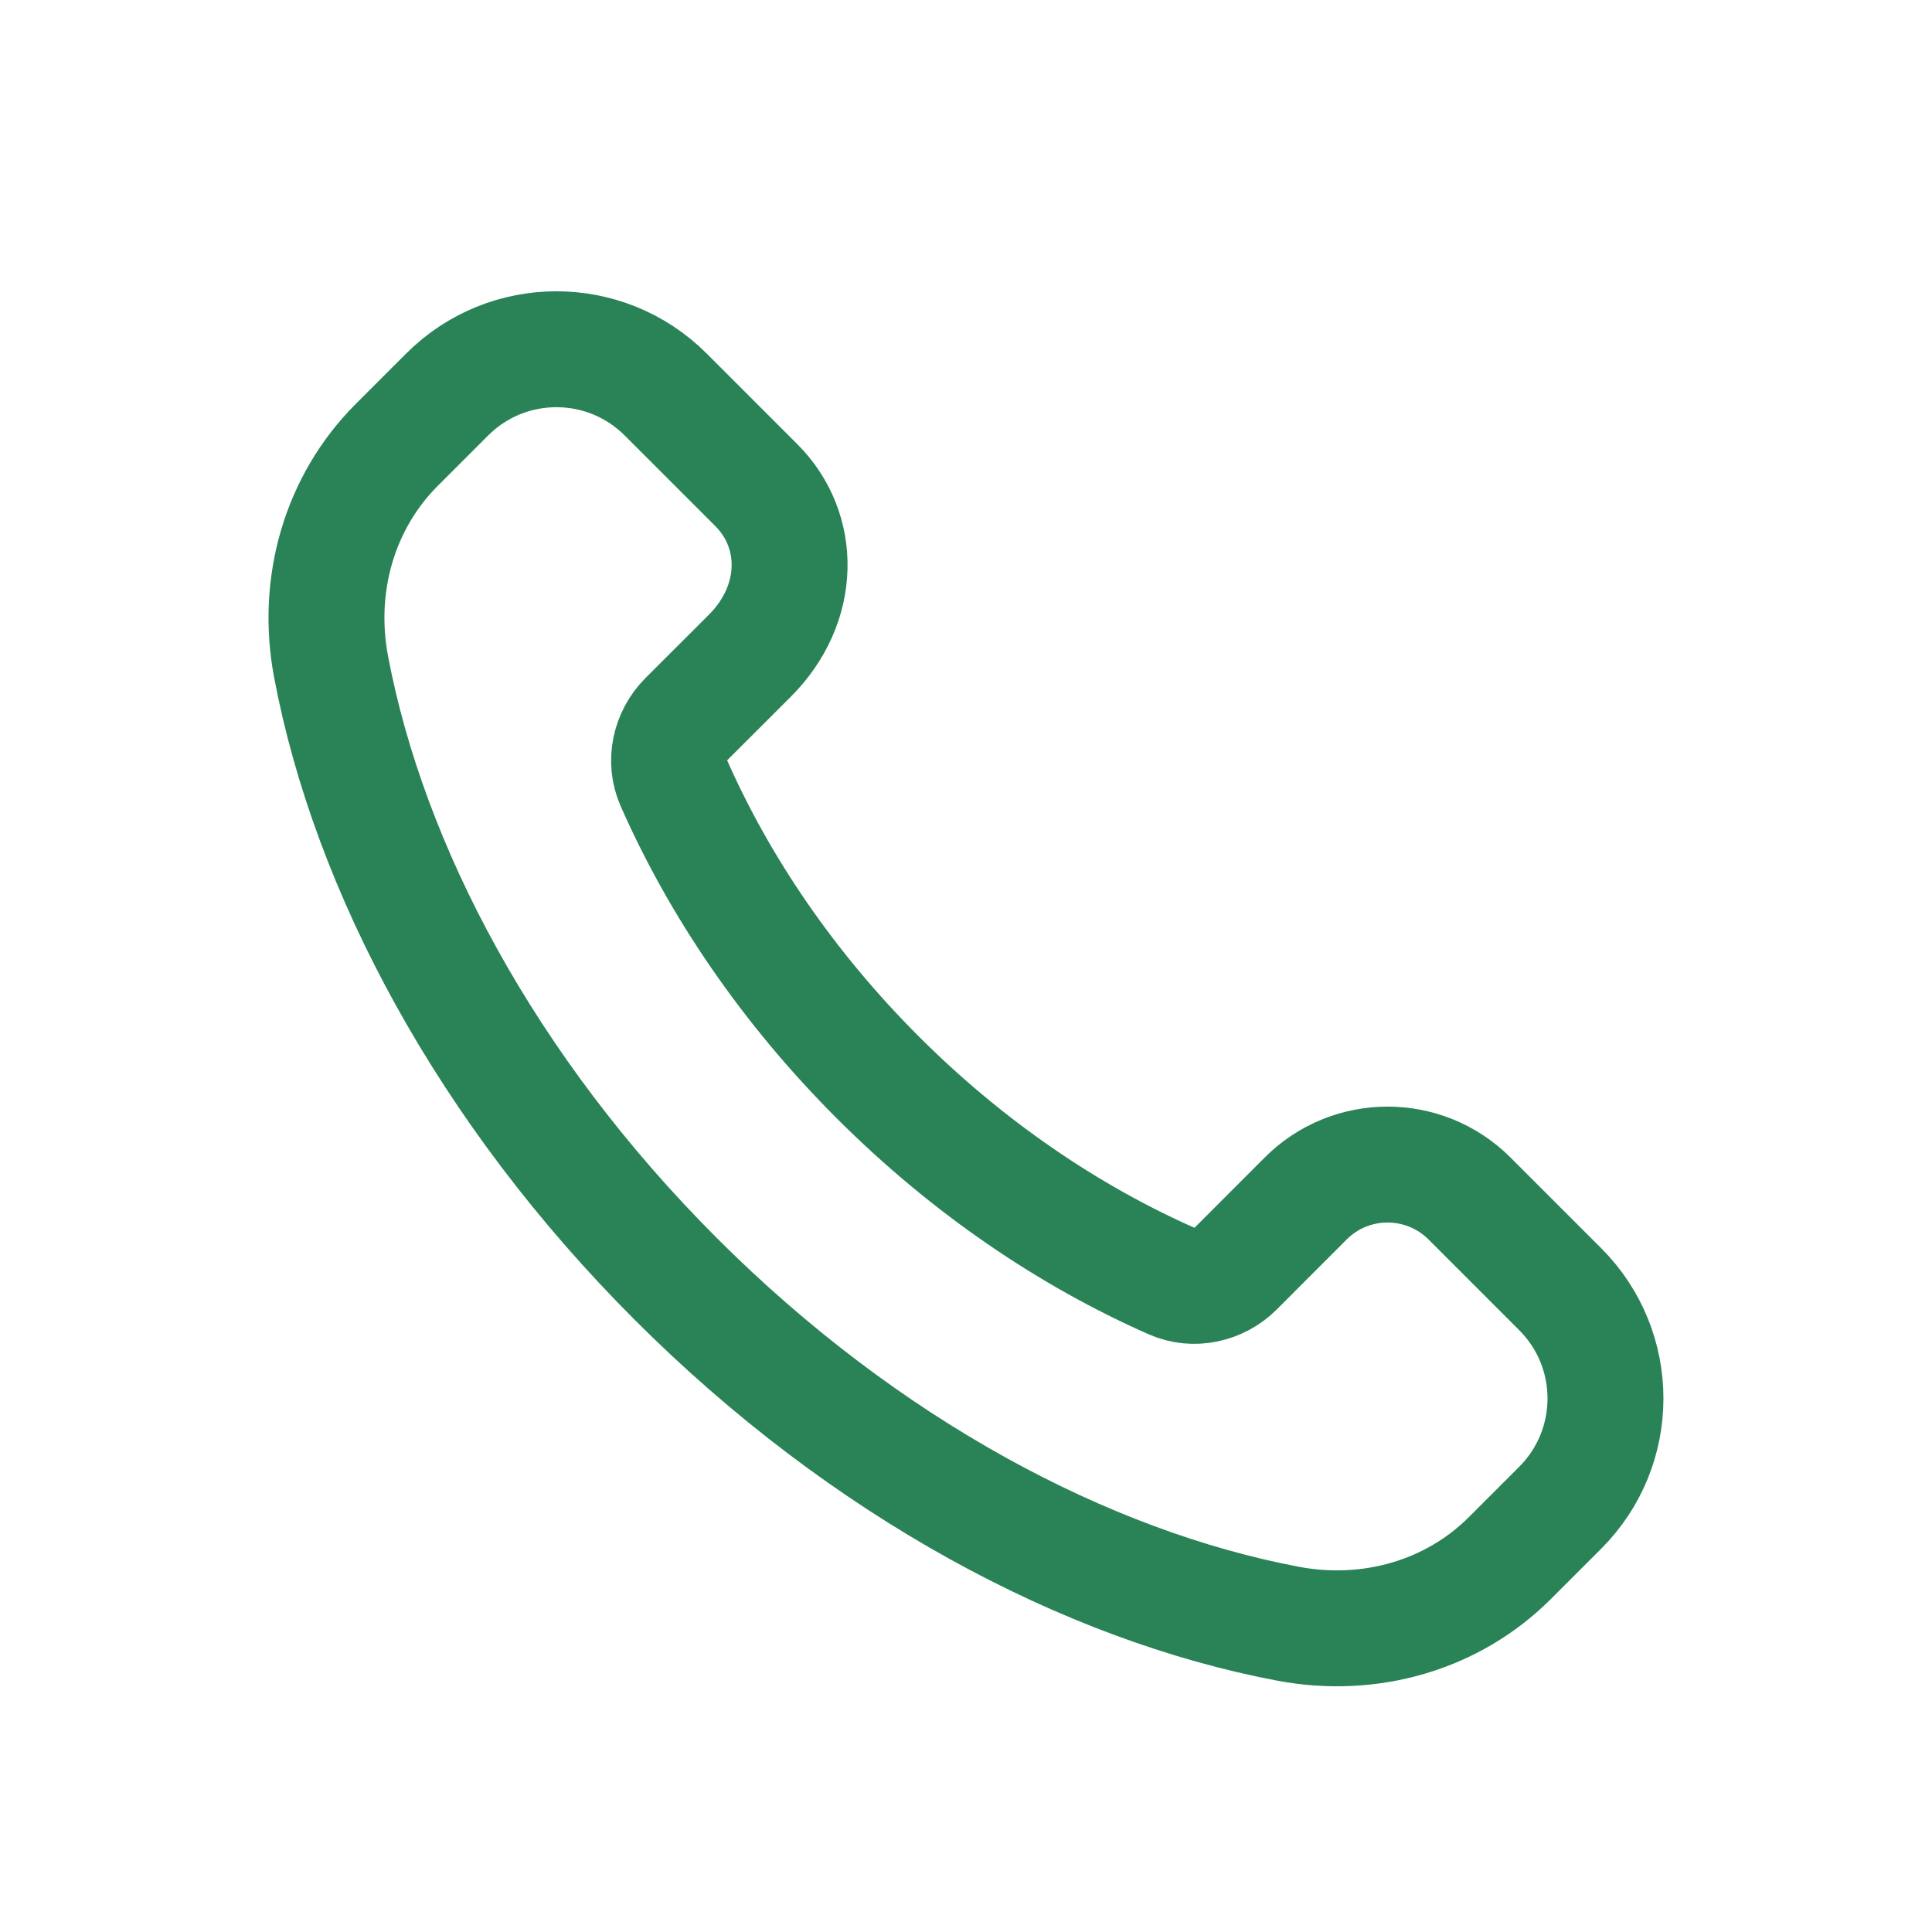 <svg width="25" height="25" viewBox="0 0 25 25" fill="none" xmlns="http://www.w3.org/2000/svg">
<path fill-rule="evenodd" clip-rule="evenodd" d="M11.356 13.939C10.186 12.769 9.304 11.459 8.718 10.13C8.594 9.849 8.667 9.52 8.884 9.303L9.703 8.485C10.374 7.814 10.374 6.865 9.788 6.279L8.614 5.105C7.833 4.324 6.567 4.324 5.786 5.105L5.134 5.757C4.393 6.498 4.084 7.567 4.284 8.627C4.778 11.24 6.296 14.101 8.745 16.55C11.194 18.999 14.055 20.517 16.668 21.011C17.728 21.211 18.797 20.902 19.538 20.161L20.189 19.51C20.97 18.729 20.97 17.463 20.189 16.682L19.016 15.509C18.43 14.923 17.48 14.923 16.895 15.509L15.992 16.413C15.775 16.63 15.446 16.703 15.165 16.579C13.836 15.992 12.526 15.109 11.356 13.939Z" stroke="#2A8356" stroke-width="1.5" stroke-linecap="round" stroke-linejoin="round"/>
</svg>
